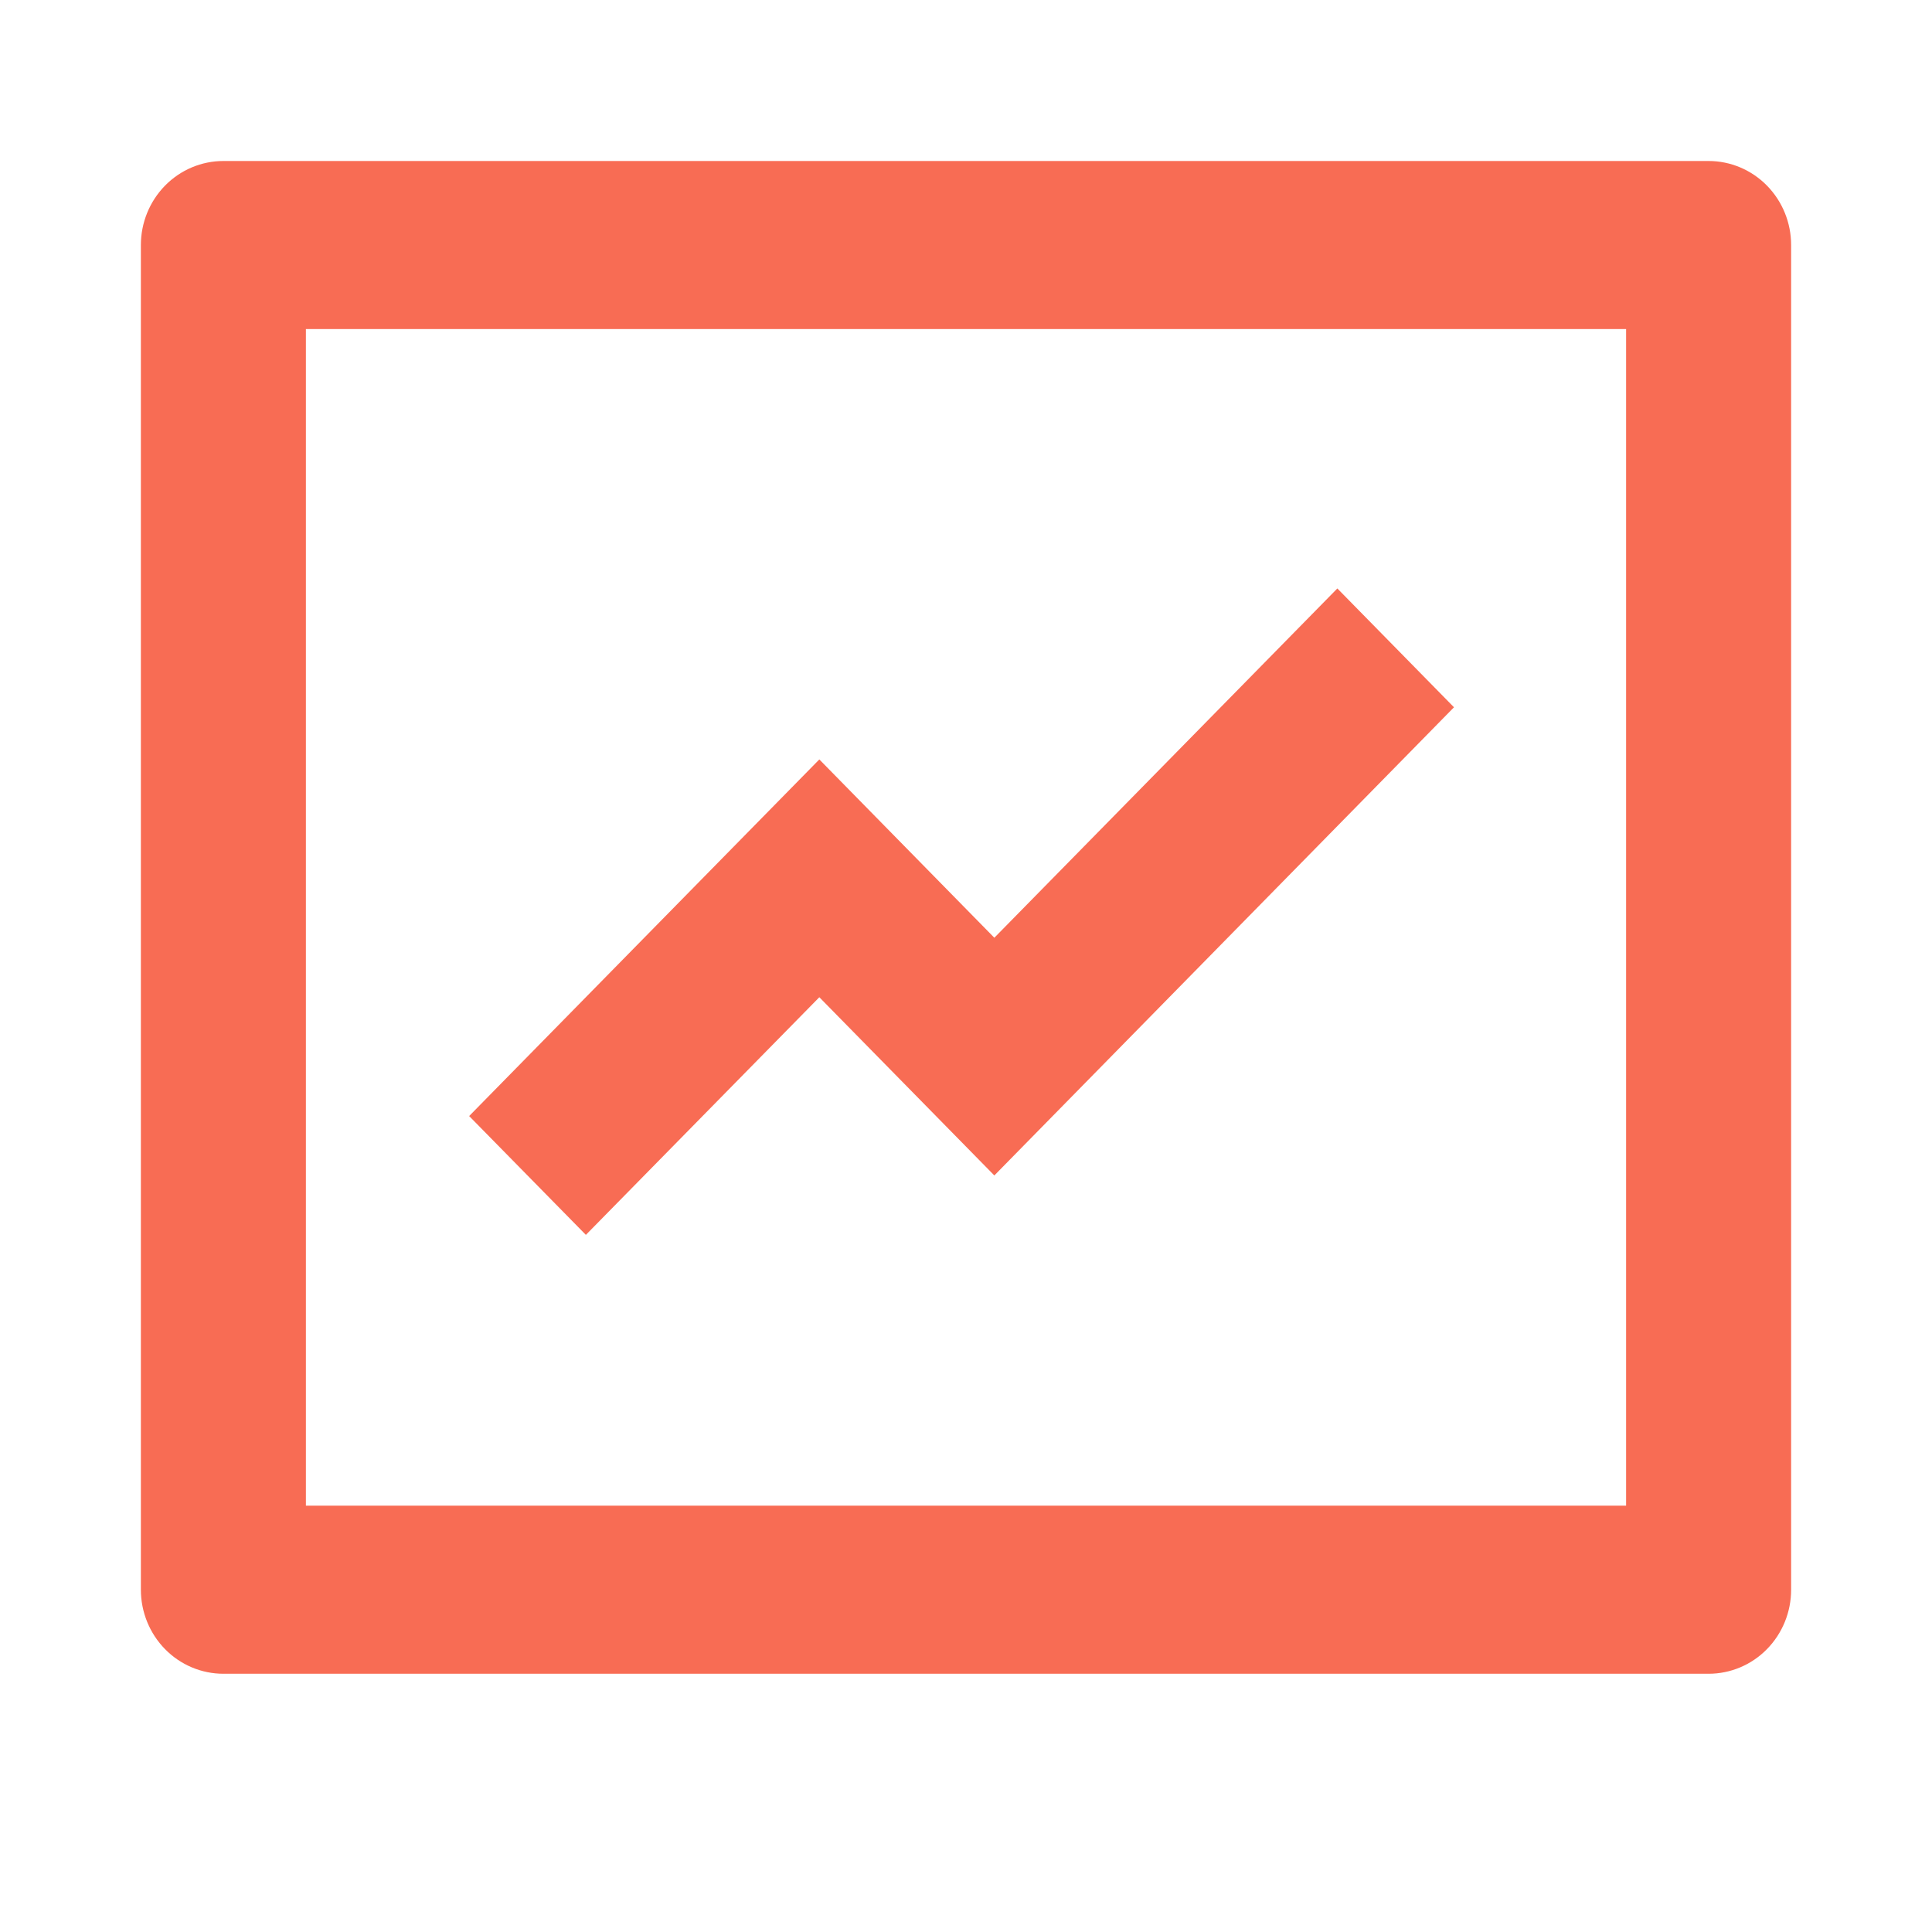 <svg width="24" height="24" viewBox="0 0 24 24" fill="none" xmlns="http://www.w3.org/2000/svg">
<path d="M3.8 4.088V18.704H20.2V4.088H3.8ZM2.775 2H21.225C21.497 2 21.758 2.11 21.95 2.306C22.142 2.502 22.25 2.767 22.25 3.044V19.748C22.25 20.025 22.142 20.29 21.95 20.486C21.758 20.682 21.497 20.792 21.225 20.792H2.775C2.503 20.792 2.242 20.682 2.05 20.486C1.858 20.29 1.75 20.025 1.75 19.748V3.044C1.75 2.767 1.858 2.502 2.05 2.306C2.242 2.11 2.503 2 2.775 2ZM16.613 7.31L18.062 8.786L12.352 14.602L10.178 12.388L7.278 15.34L5.828 13.864L10.178 9.434L12.352 11.649L16.613 7.31Z" fill="#F86C54"/>
</svg>
